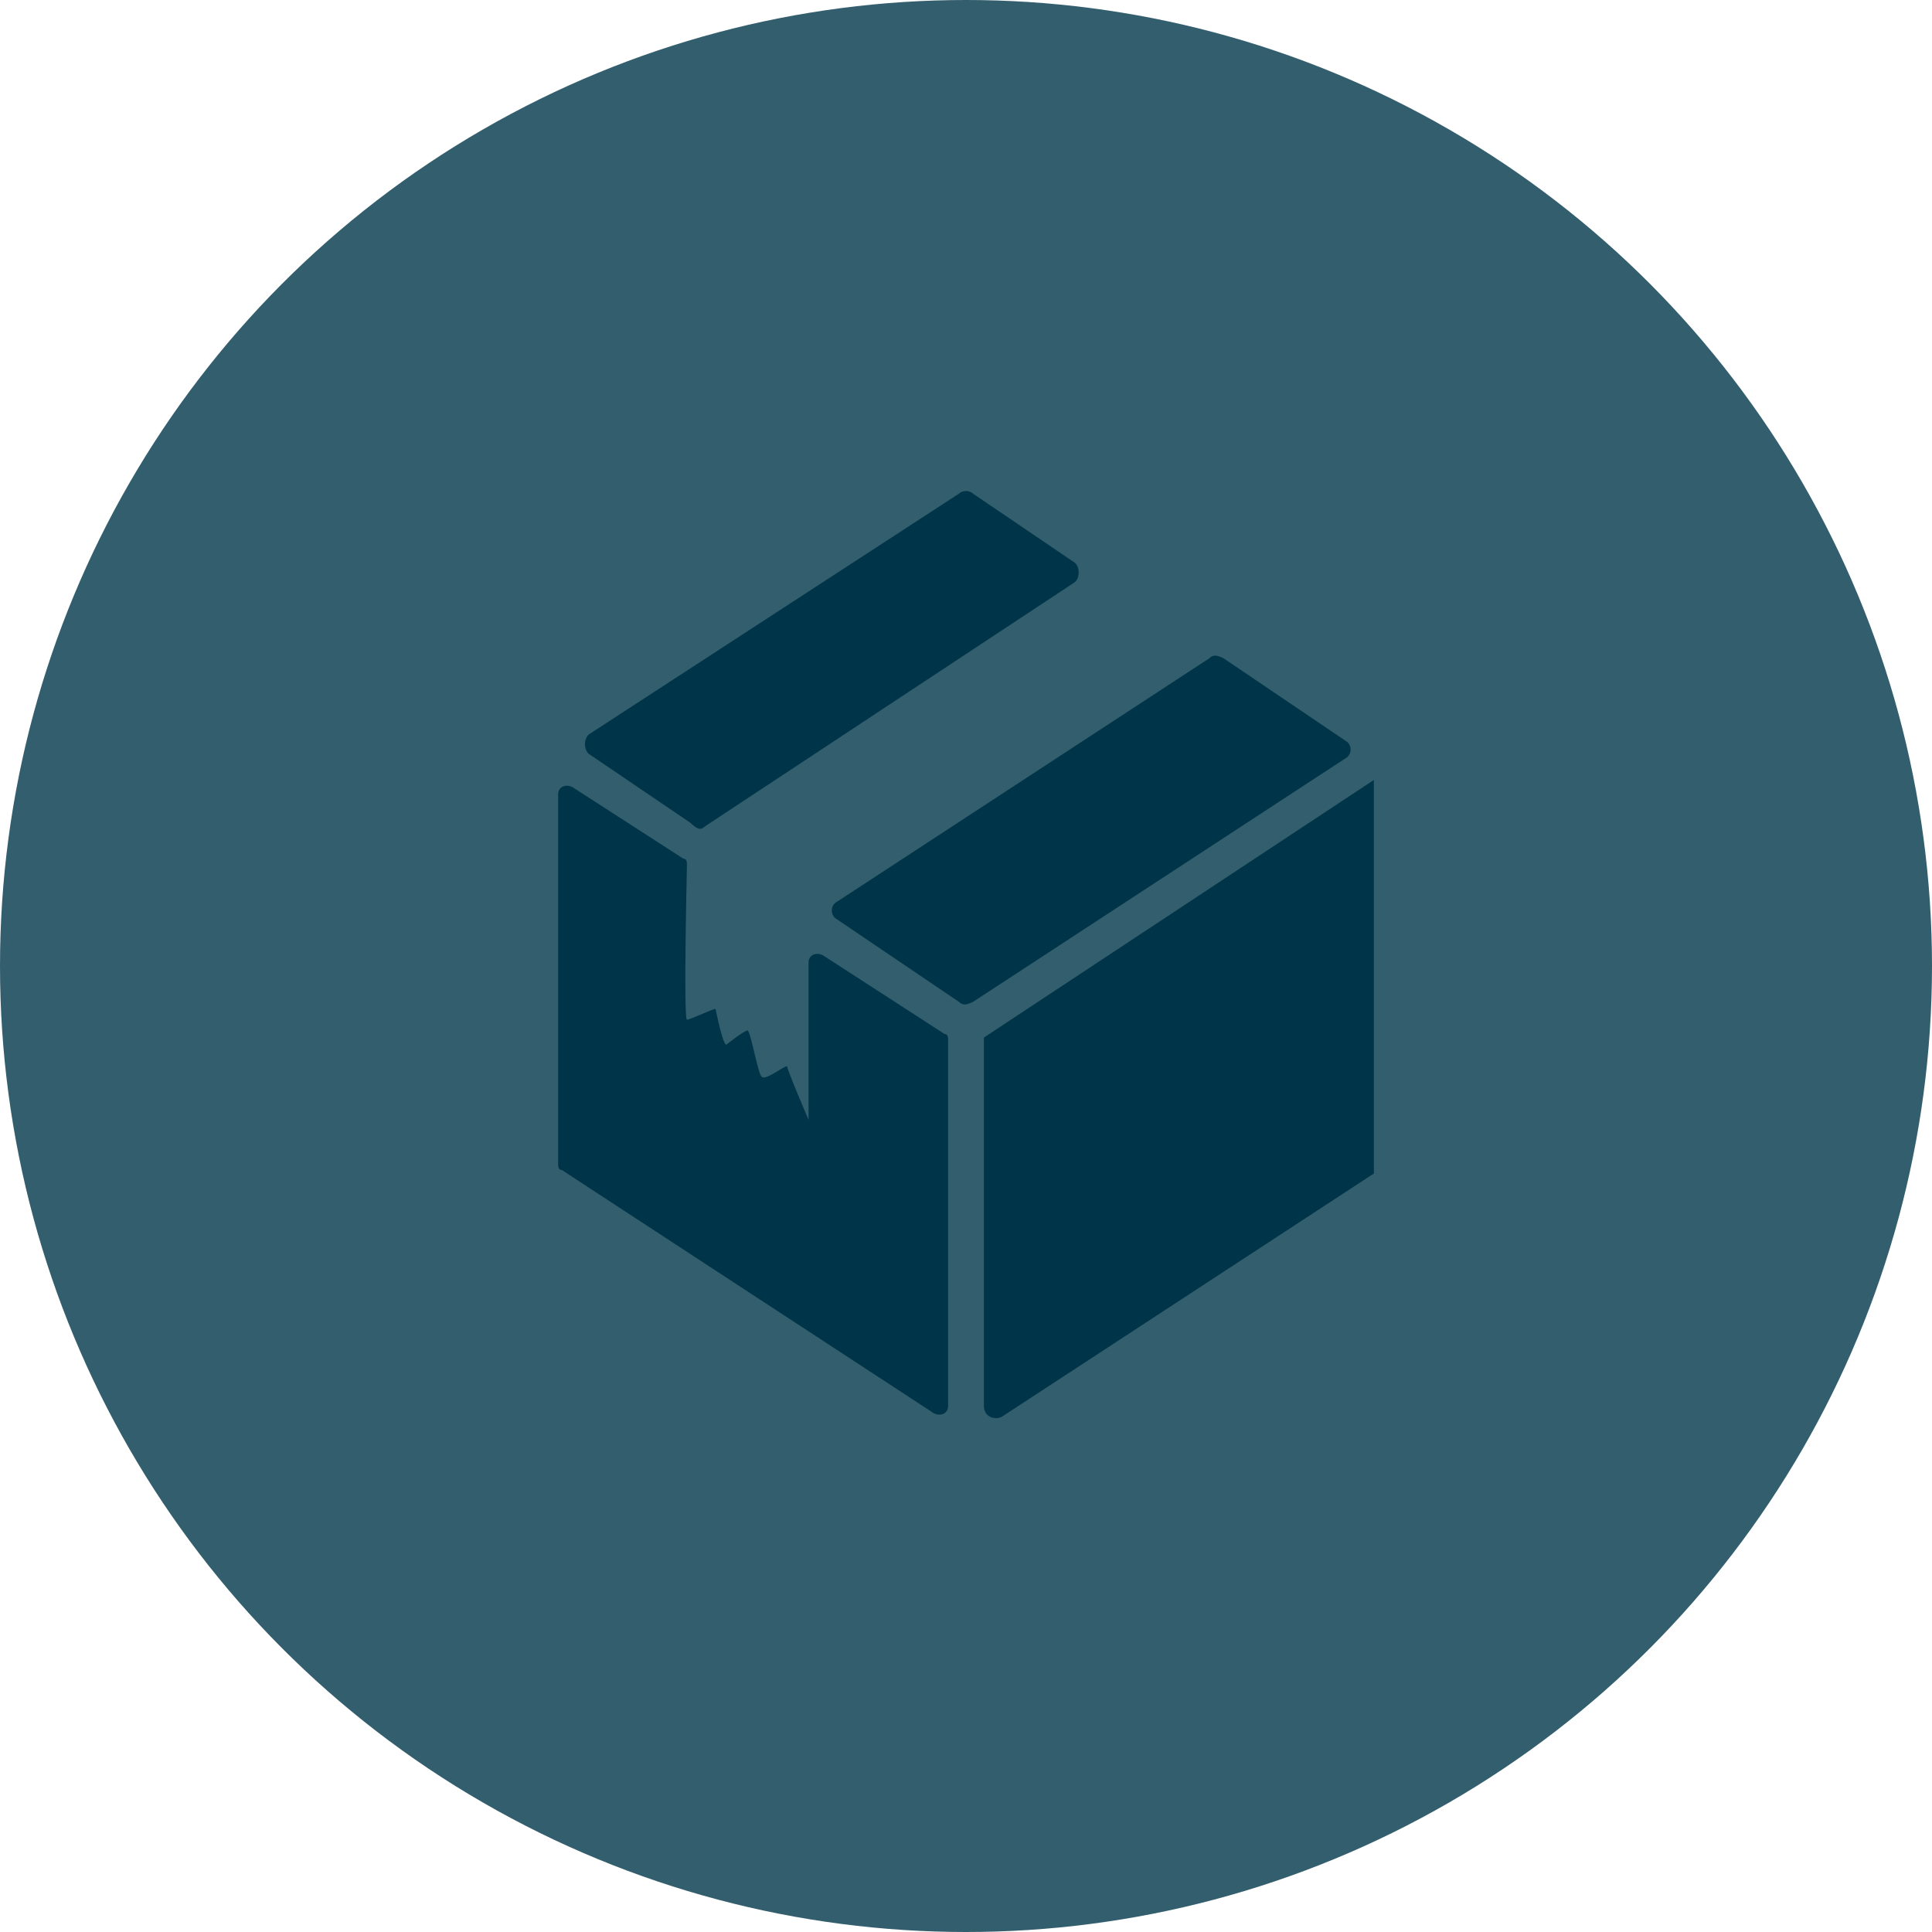 <svg xml:space="preserve" style="enable-background:new 0 0 54 54;" viewBox="0 0 54 54" y="0px" x="0px" xmlns:xlink="http://www.w3.org/1999/xlink" xmlns="http://www.w3.org/2000/svg" id="Layer_1" version="1.1">
<style type="text/css">
	.st0{fill:#335E6D;}
	.st1{fill:#003549;}
	.st2{fill:#FFF7EA;}
	.st3{clip-path:url(#SVGID_00000009580047348151738410000001144614583602430857_);fill:#003549;}
	.st4{fill:#606060;}
	.st5{fill:none;stroke:#606060;stroke-miterlimit:10;}
	.st6{fill-rule:evenodd;clip-rule:evenodd;fill:#003549;}
	.st7{fill:none;stroke:#003549;stroke-width:1.5;stroke-miterlimit:10;}
	.st8{fill-rule:evenodd;clip-rule:evenodd;fill:none;stroke:#335E6D;stroke-width:1.5;stroke-miterlimit:10;}
</style>
<circle r="27" cy="27" cx="27" class="st0"></circle>
<g>
	<g>
		<path d="M26.4,28.9L23,26.7c-0.2-0.1-0.4,0-0.4,0.2v4.4c0,0-0.6-1.4-0.6-1.5c-0.1,0-0.6,0.4-0.7,0.3
			c-0.1,0-0.3-1.2-0.4-1.3c-0.1,0-0.6,0.4-0.6,0.4c-0.1,0-0.3-1-0.3-1c-0.1,0-0.7,0.3-0.8,0.3c-0.1,0,0-4.3,0-4.3
			c0-0.1,0-0.2-0.1-0.2l-3.1-2c-0.2-0.1-0.4,0-0.4,0.2v10.3c0,0.1,0,0.2,0.1,0.2l10.4,6.8c0.2,0.1,0.4,0,0.4-0.2V29.1
			C26.5,29,26.5,28.9,26.4,28.9z" class="st1"></path>
		<polygon points="27,40.2 27,40.2 27,40.2" class="st1"></polygon>
	</g>
	<g>
		<polygon points="27,40.2 27,40.2 27,40.2" class="st1"></polygon>
		<path d="M27.5,29v10.3c0,0.3,0.3,0.4,0.5,0.3l10.4-6.8V21.8L27.5,29z" class="st1"></path>
	</g>
	<g>
		<path d="M33.8,18.4l-10.4,6.8c-0.2,0.1-0.2,0.4,0,0.5l3.4,2.3c0.1,0.1,0.2,0.1,0.4,0l10.4-6.8c0.2-0.1,0.2-0.4,0-0.5
			l-3.4-2.3C34,18.3,33.9,18.3,33.8,18.4z" class="st1"></path>
		<path d="M19.7,23.1L30,16.3c0.2-0.1,0.2-0.5,0-0.6l-2.8-1.9c-0.1-0.1-0.3-0.1-0.4,0l-10.3,6.7c-0.2,0.1-0.2,0.5,0,0.6
			l2.8,1.9C19.5,23.2,19.6,23.2,19.7,23.1z" class="st1"></path>
	</g>
</g>
</svg>
